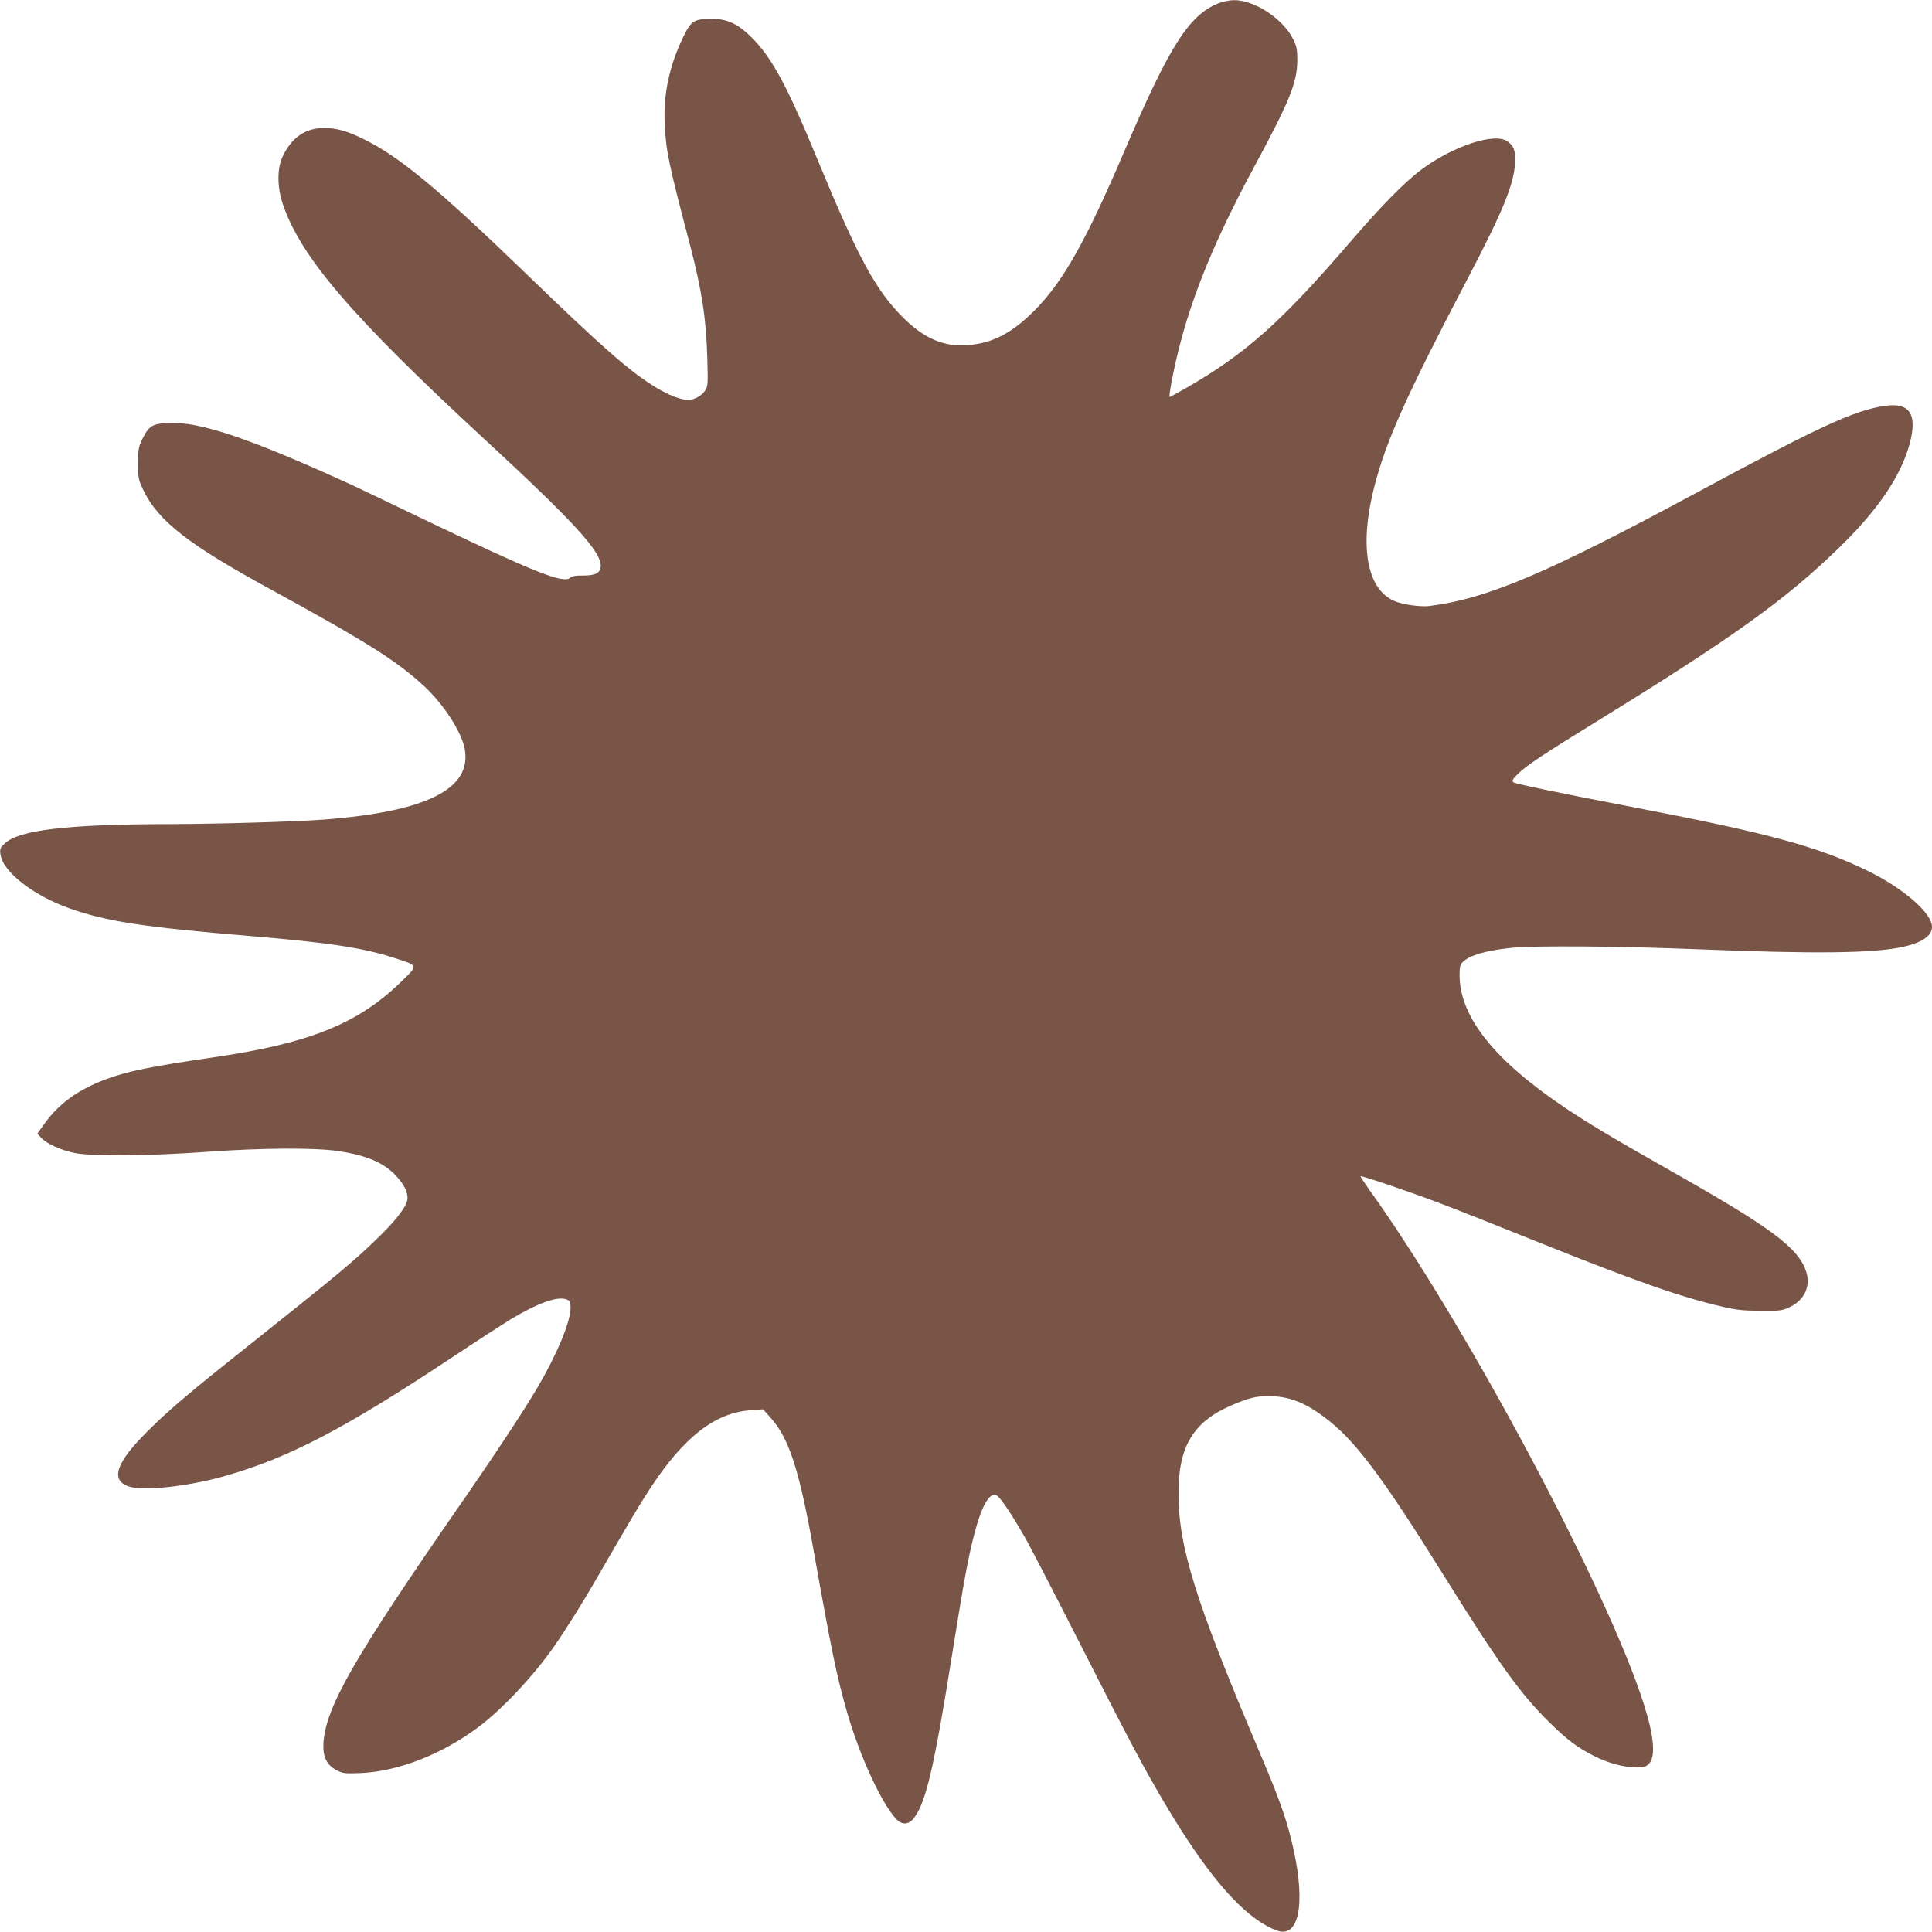 <?xml version="1.0" standalone="no"?>
<!DOCTYPE svg PUBLIC "-//W3C//DTD SVG 20010904//EN"
 "http://www.w3.org/TR/2001/REC-SVG-20010904/DTD/svg10.dtd">
<svg version="1.0" xmlns="http://www.w3.org/2000/svg"
 width="1280pt" height="1280pt" viewBox="0 0 1280 1280"
 preserveAspectRatio="xMidYMid meet">
<g transform="translate(0,1280) scale(0.1,-0.1)"
fill="#795548" stroke="none">
<path d="M8075 12779 c-196 -76 -326 -281 -625 -979 -256 -599 -407 -866 -595
-1056 -150 -151 -279 -218 -444 -231 -157 -12 -288 44 -427 182 -182 182 -297
393 -564 1039 -205 498 -304 681 -439 817 -91 90 -162 124 -261 124 -122 -1
-139 -11 -189 -111 -95 -193 -137 -385 -127 -584 8 -181 25 -261 166 -797 80
-307 108 -489 116 -753 5 -176 5 -187 -15 -218 -22 -34 -73 -62 -112 -62 -46
0 -132 33 -213 83 -172 104 -352 262 -869 762 -577 557 -835 771 -1073 886
-109 53 -176 71 -259 71 -122 0 -215 -65 -273 -190 -37 -80 -36 -203 2 -315
119 -351 459 -747 1336 -1557 589 -544 770 -741 770 -838 0 -47 -35 -66 -119
-65 -46 1 -71 -4 -84 -15 -46 -41 -245 40 -1002 403 -203 98 -399 191 -435
208 -682 312 -1013 424 -1223 415 -106 -5 -130 -19 -172 -103 -27 -55 -30 -69
-30 -165 0 -101 2 -108 36 -180 98 -202 301 -360 841 -654 639 -350 835 -473
1018 -642 131 -122 248 -303 269 -416 48 -265 -250 -415 -934 -468 -182 -14
-702 -29 -1025 -30 -672 -1 -994 -39 -1087 -127 -32 -30 -35 -37 -30 -73 15
-116 218 -274 462 -360 243 -85 483 -122 1176 -180 538 -45 763 -79 969 -146
165 -53 163 -46 45 -161 -284 -276 -608 -406 -1240 -498 -413 -60 -571 -92
-715 -146 -184 -69 -311 -161 -407 -296 l-46 -64 28 -29 c37 -39 124 -78 215
-98 110 -24 505 -21 883 7 364 26 712 28 866 5 189 -28 303 -76 386 -165 50
-54 75 -102 75 -148 0 -44 -66 -135 -182 -248 -169 -166 -249 -233 -920 -767
-361 -287 -486 -394 -625 -533 -201 -200 -242 -315 -127 -359 93 -36 393 -4
644 67 425 121 793 313 1510 789 162 108 334 219 381 248 182 109 313 156 372
133 24 -9 27 -16 27 -57 0 -91 -90 -308 -221 -530 -90 -153 -284 -447 -518
-784 -695 -1003 -881 -1327 -898 -1565 -6 -93 21 -149 87 -183 41 -22 54 -23
160 -19 246 11 531 121 772 299 157 116 364 334 504 533 75 106 192 292 293
468 225 389 275 473 344 579 225 346 435 510 673 525 l80 6 52 -59 c120 -135
188 -344 282 -874 120 -673 153 -833 222 -1074 83 -288 228 -604 326 -708 38
-41 83 -38 117 7 80 104 134 336 254 1090 78 486 105 632 143 780 49 193 100
285 147 270 23 -7 97 -116 191 -280 35 -60 200 -380 368 -710 328 -646 433
-843 578 -1085 250 -418 463 -671 650 -776 33 -19 75 -37 93 -40 140 -28 171
229 75 611 -37 150 -86 285 -194 540 -441 1039 -553 1395 -552 1755 0 309 99
471 352 580 116 49 158 60 245 60 130 0 233 -38 365 -136 202 -148 381 -386
800 -1059 360 -577 503 -777 691 -962 120 -119 192 -173 304 -229 95 -47 196
-74 283 -74 43 0 58 5 77 25 45 44 33 183 -32 388 -237 754 -1184 2529 -1822
3416 -33 47 -59 86 -57 88 5 6 327 -103 516 -175 102 -38 392 -153 645 -255
671 -269 953 -368 1235 -434 95 -22 140 -27 255 -27 134 -1 142 0 198 27 94
47 135 139 103 233 -52 158 -232 291 -901 669 -388 220 -525 302 -695 415
-470 315 -700 604 -700 880 0 56 4 70 23 88 47 44 151 74 318 92 163 16 717
12 1259 -10 747 -30 1135 -26 1330 15 130 27 200 74 200 134 0 91 -188 255
-425 371 -334 163 -664 252 -1595 430 -428 82 -735 146 -751 156 -15 9 -10 19
28 57 52 52 163 127 513 342 905 557 1262 813 1613 1155 256 248 410 474 468
686 55 202 2 281 -171 254 -201 -32 -430 -138 -1230 -569 -1002 -540 -1395
-707 -1780 -756 -59 -7 -182 10 -234 34 -182 81 -231 365 -131 756 78 304 212
603 619 1380 231 441 306 624 313 760 4 88 -5 115 -49 148 -83 62 -364 -31
-574 -189 -112 -84 -263 -239 -470 -479 -450 -523 -687 -735 -1074 -959 -63
-36 -117 -66 -121 -66 -3 0 2 43 12 95 85 451 244 865 549 1431 234 433 284
557 285 704 0 73 -4 93 -28 141 -66 134 -255 259 -392 258 -27 0 -72 -9 -100
-20z"/>
</g>
</svg>
